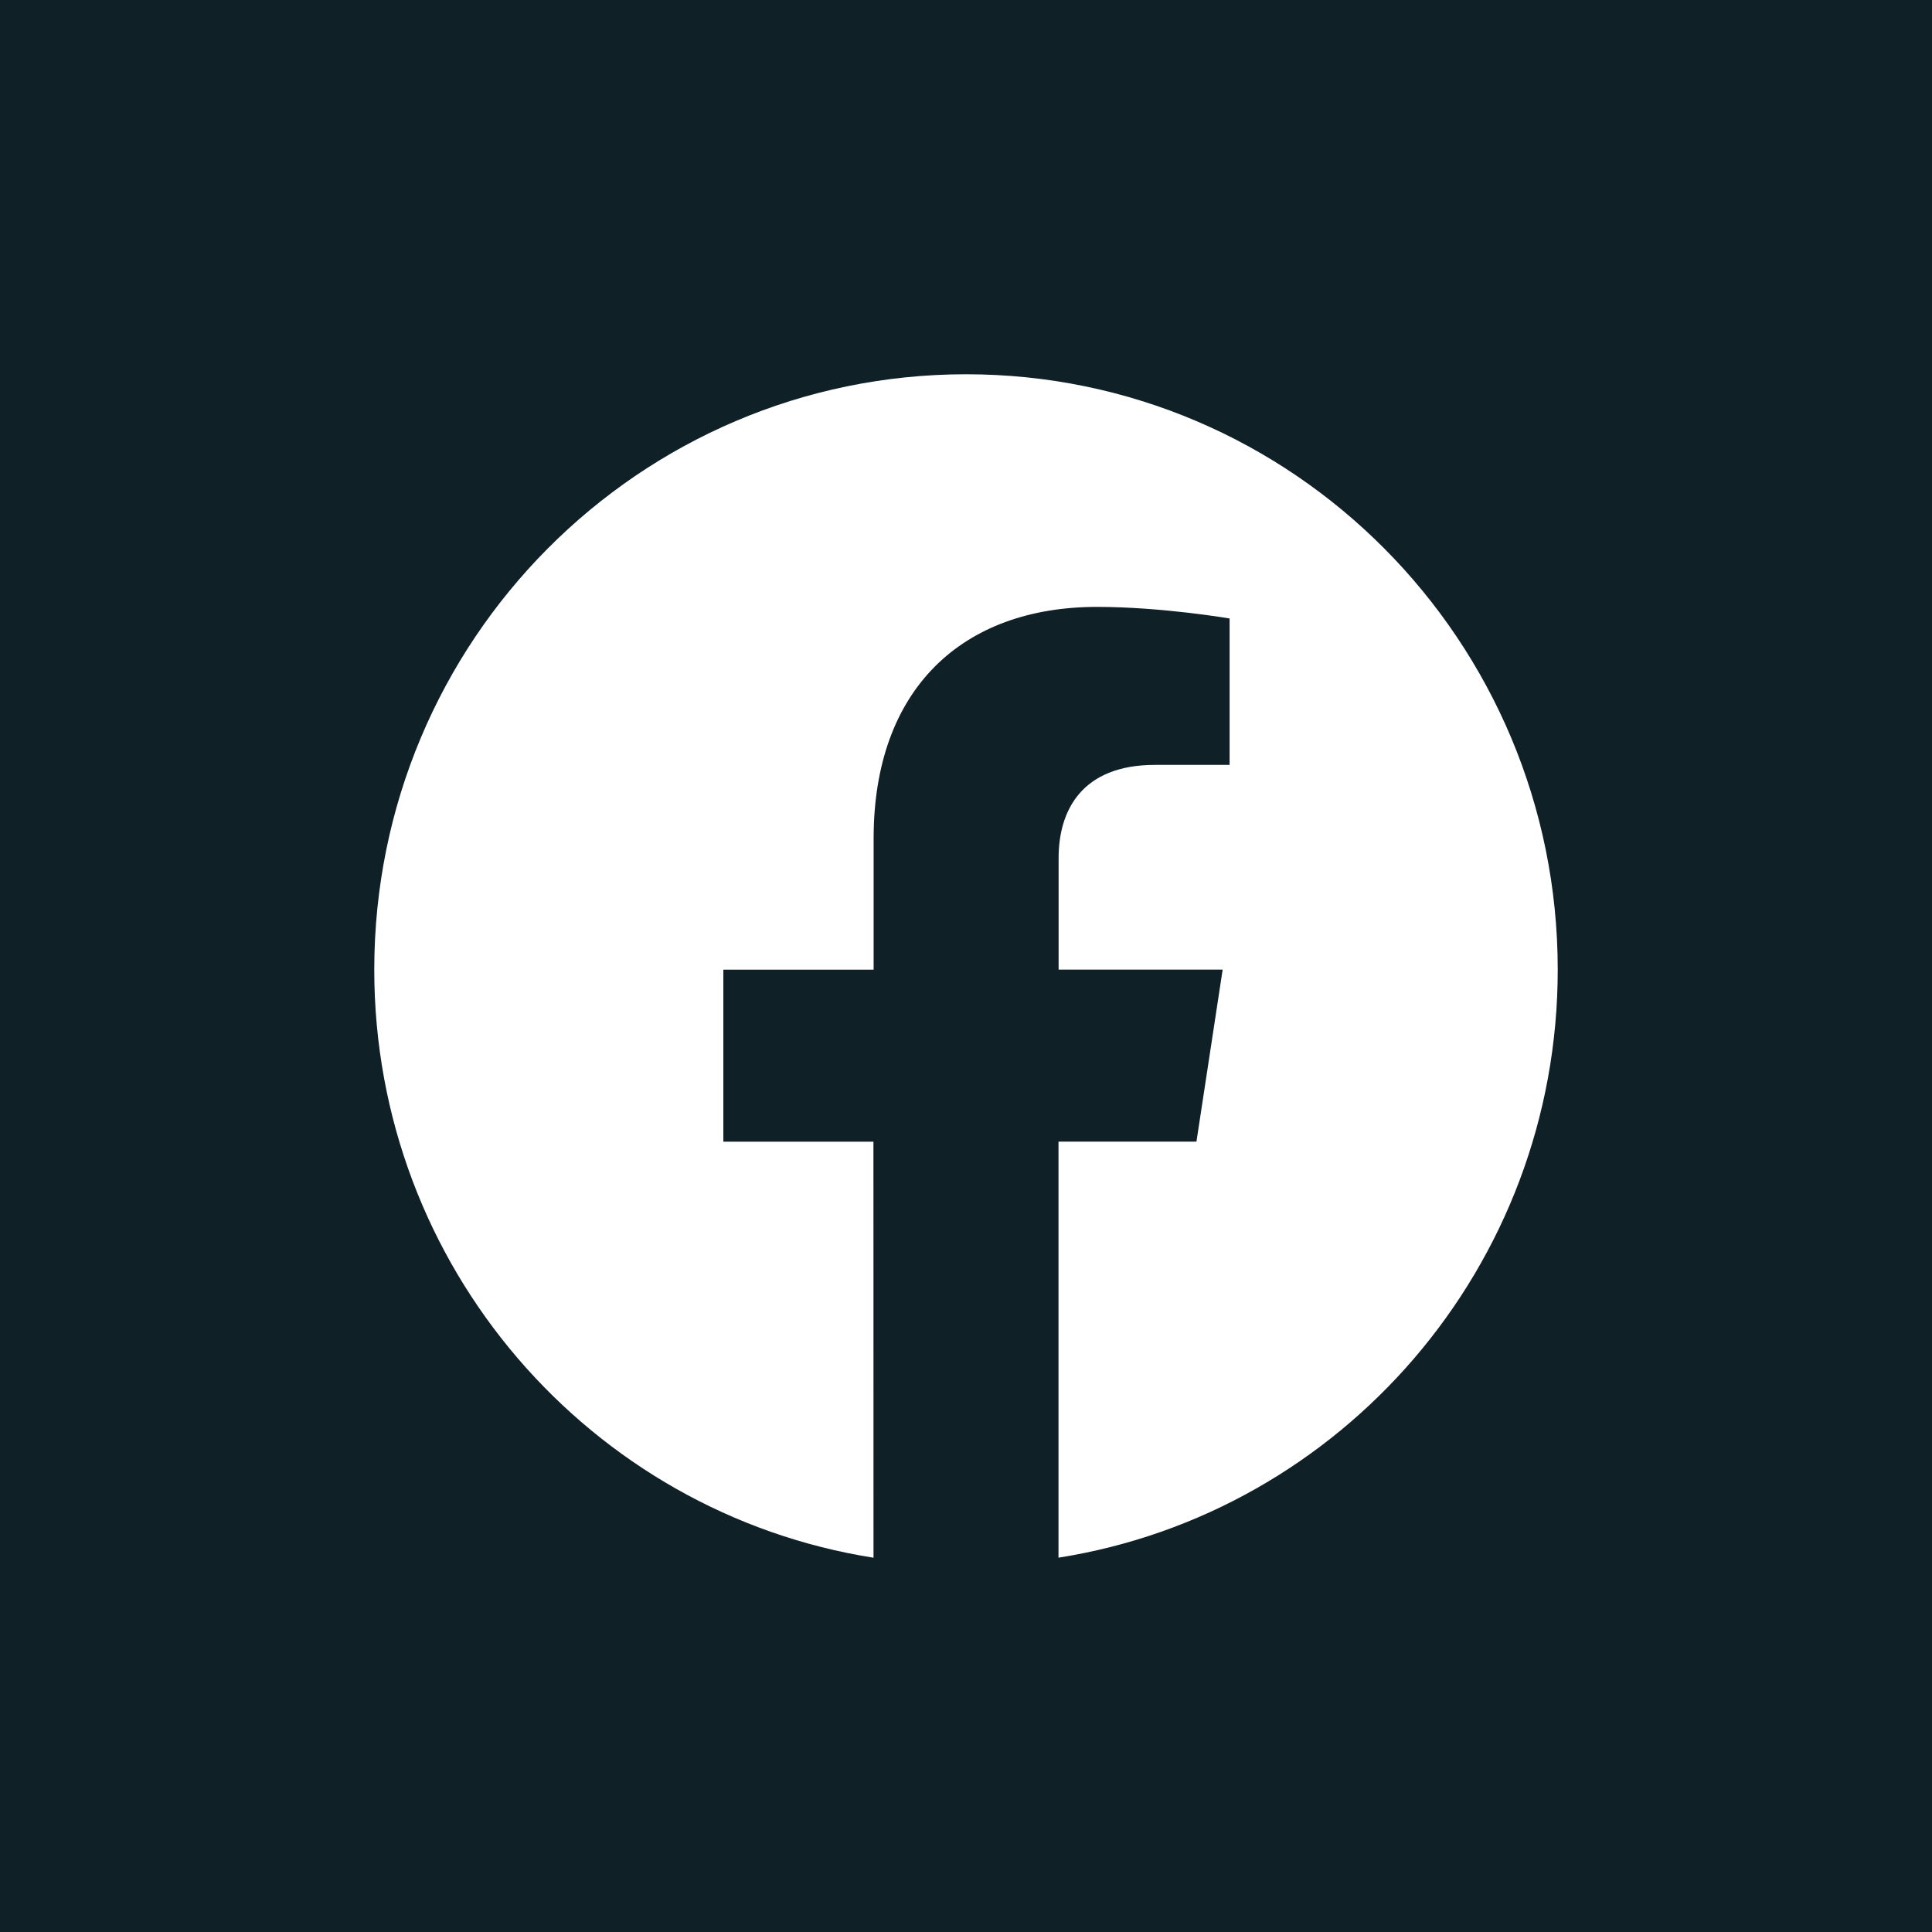 <?xml version="1.0" encoding="UTF-8"?>
<svg xmlns="http://www.w3.org/2000/svg" xmlns:xlink="http://www.w3.org/1999/xlink" version="1.1" x="0" y="0" width="32" height="32" viewBox="0, 0, 32, 32">
  <g id="Layer_1" transform="translate(0, 0)">
    <path d="M32,-0 L32,32 L-0,32 L-0,-0 L32,-0 z M16.001,6.199 C10.587,6.2 6.199,10.614 6.199,16.061 C6.199,20.982 9.783,25.061 14.468,25.801 L14.467,18.91 L11.981,18.91 L11.981,16.061 L14.47,16.061 L14.47,13.887 C14.47,11.416 15.934,10.052 18.172,10.052 C19.245,10.052 20.366,10.244 20.366,10.244 L20.366,12.669 L19.13,12.669 C17.913,12.669 17.534,13.43 17.534,14.21 L17.534,16.06 L20.251,16.06 L19.817,18.909 L17.532,18.909 L17.532,25.8 C22.217,25.06 25.801,20.981 25.801,16.06 C25.801,10.614 21.413,6.199 16.001,6.199 z" fill="#0F2027"></path>
  </g>
</svg>
